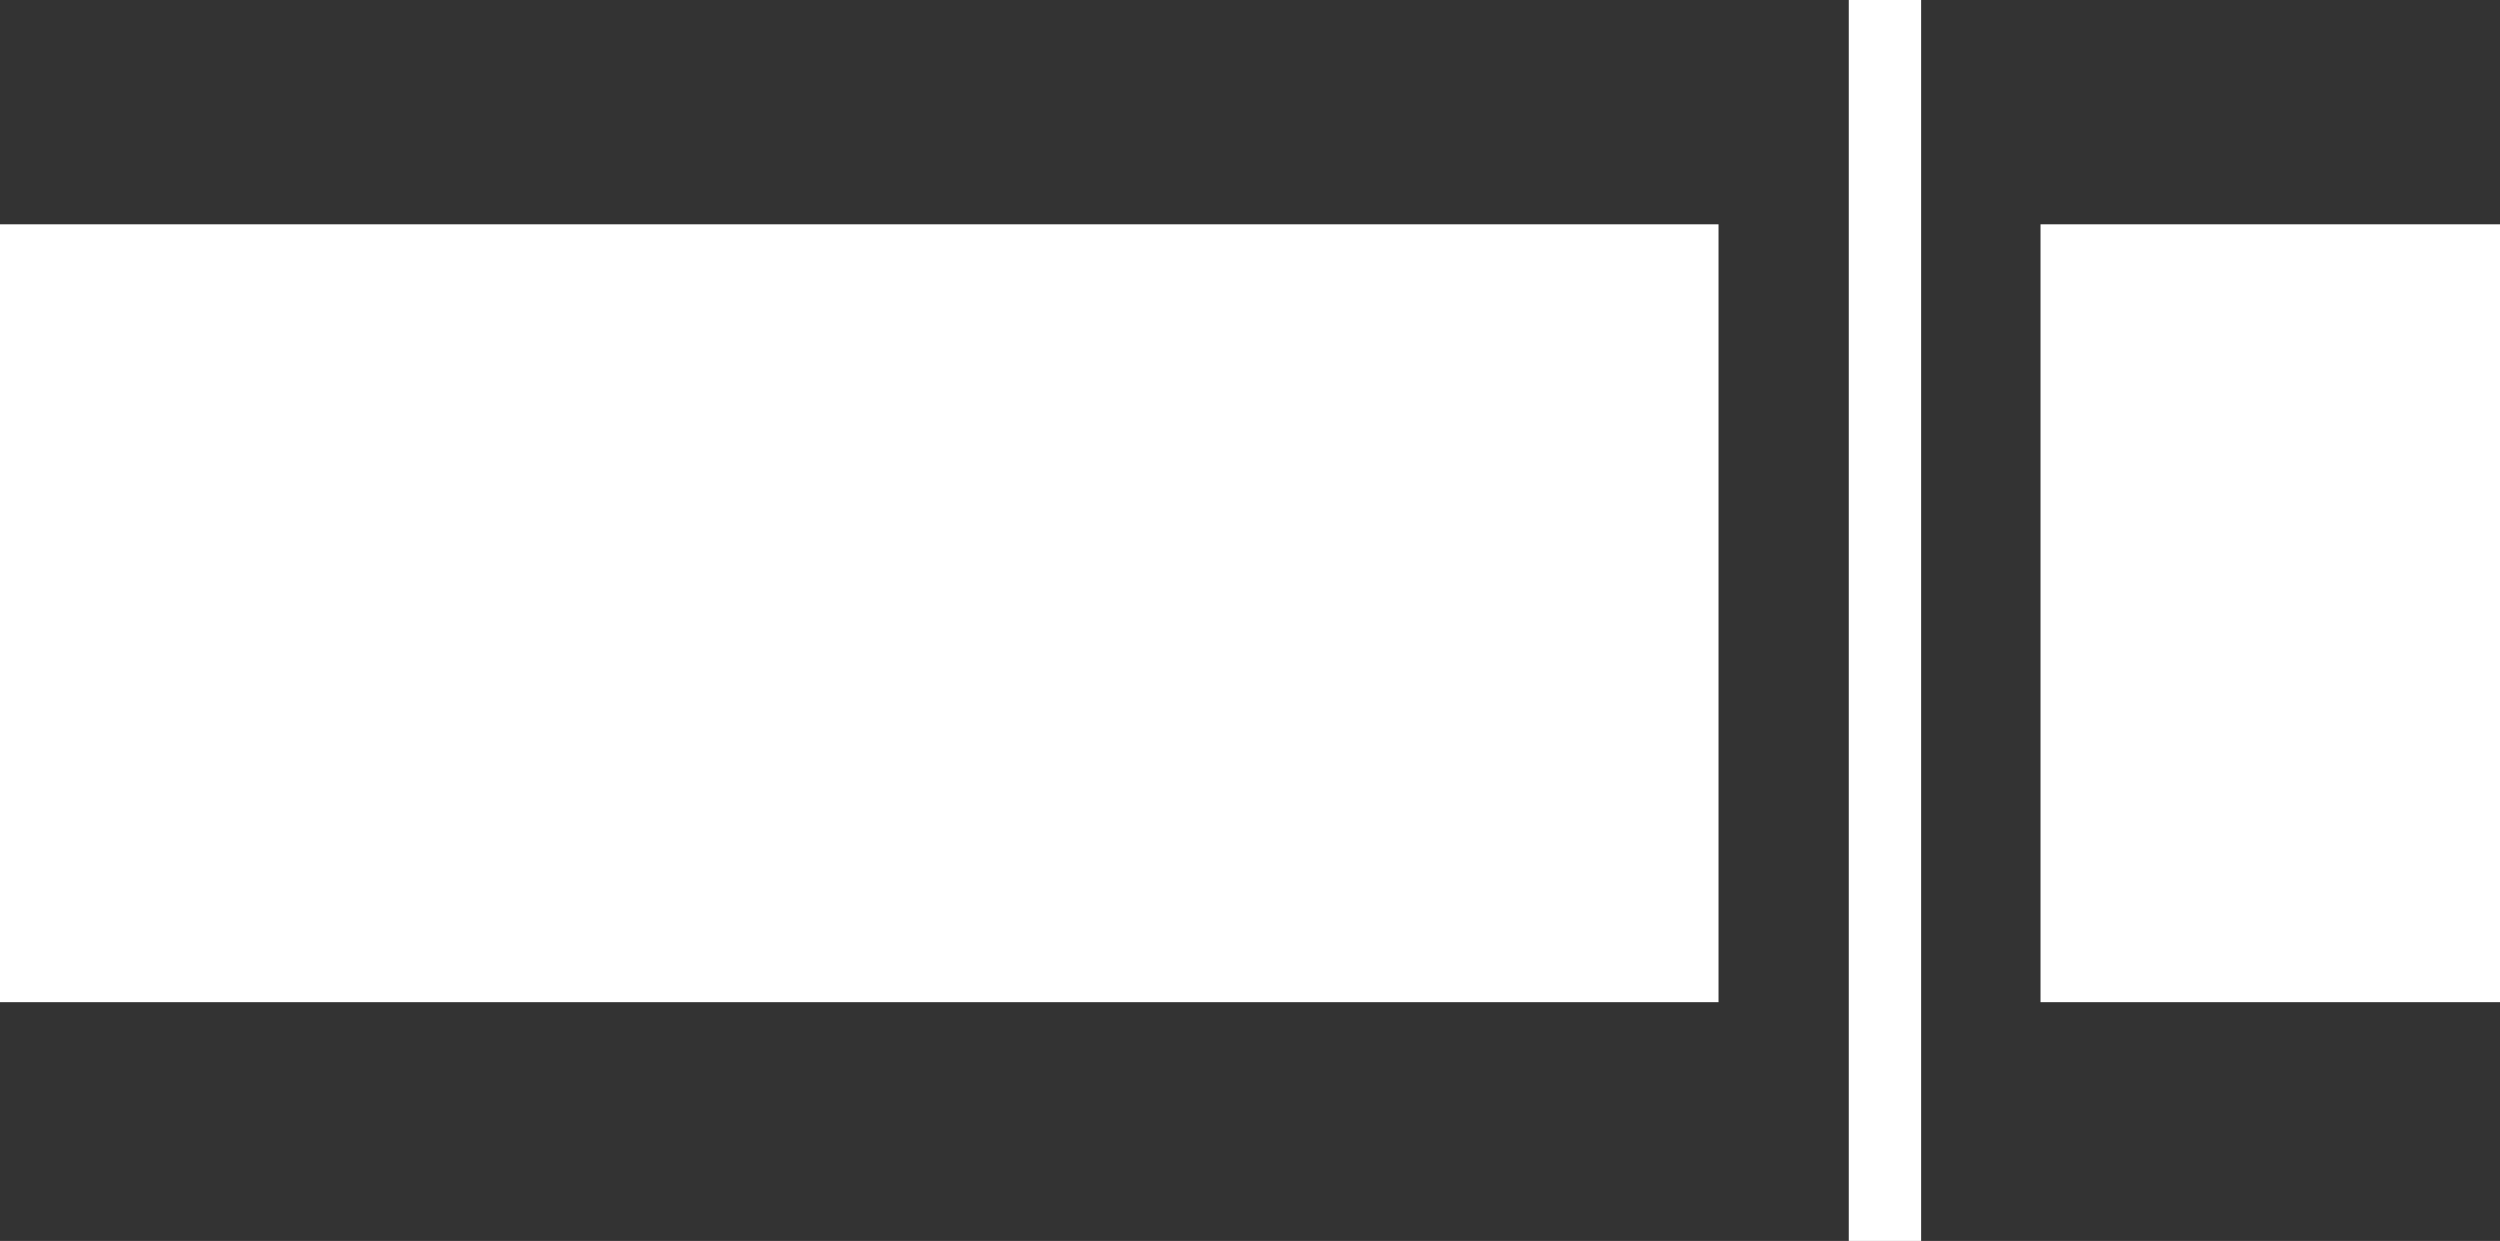 <?xml version="1.0" encoding="utf-8"?>
<!-- Generator: Adobe Illustrator 22.1.0, SVG Export Plug-In . SVG Version: 6.00 Build 0)  -->
<svg version="1.1" id="Layer_1" xmlns="http://www.w3.org/2000/svg" xmlns:xlink="http://www.w3.org/1999/xlink" x="0px" y="0px"
	 viewBox="0 0 69.1 34.3" style="enable-background:new 0 0 69.1 34.3;" xml:space="preserve">
<rect x="0" y="0" width="69.1" height="34.3" fill="#333333" stroke="none"/>
<style type="text/css">
	.st0{fill:#FFFFFF;}
</style>
<g>
	<rect y="6.2" class="st0" width="47.5" height="21.5"/>
	<rect x="56.4" y="6.2" class="st0" width="12.8" height="21.5"/>
	<rect x="51.1" class="st0" width="2" height="34.3"/>
</g>
</svg>
